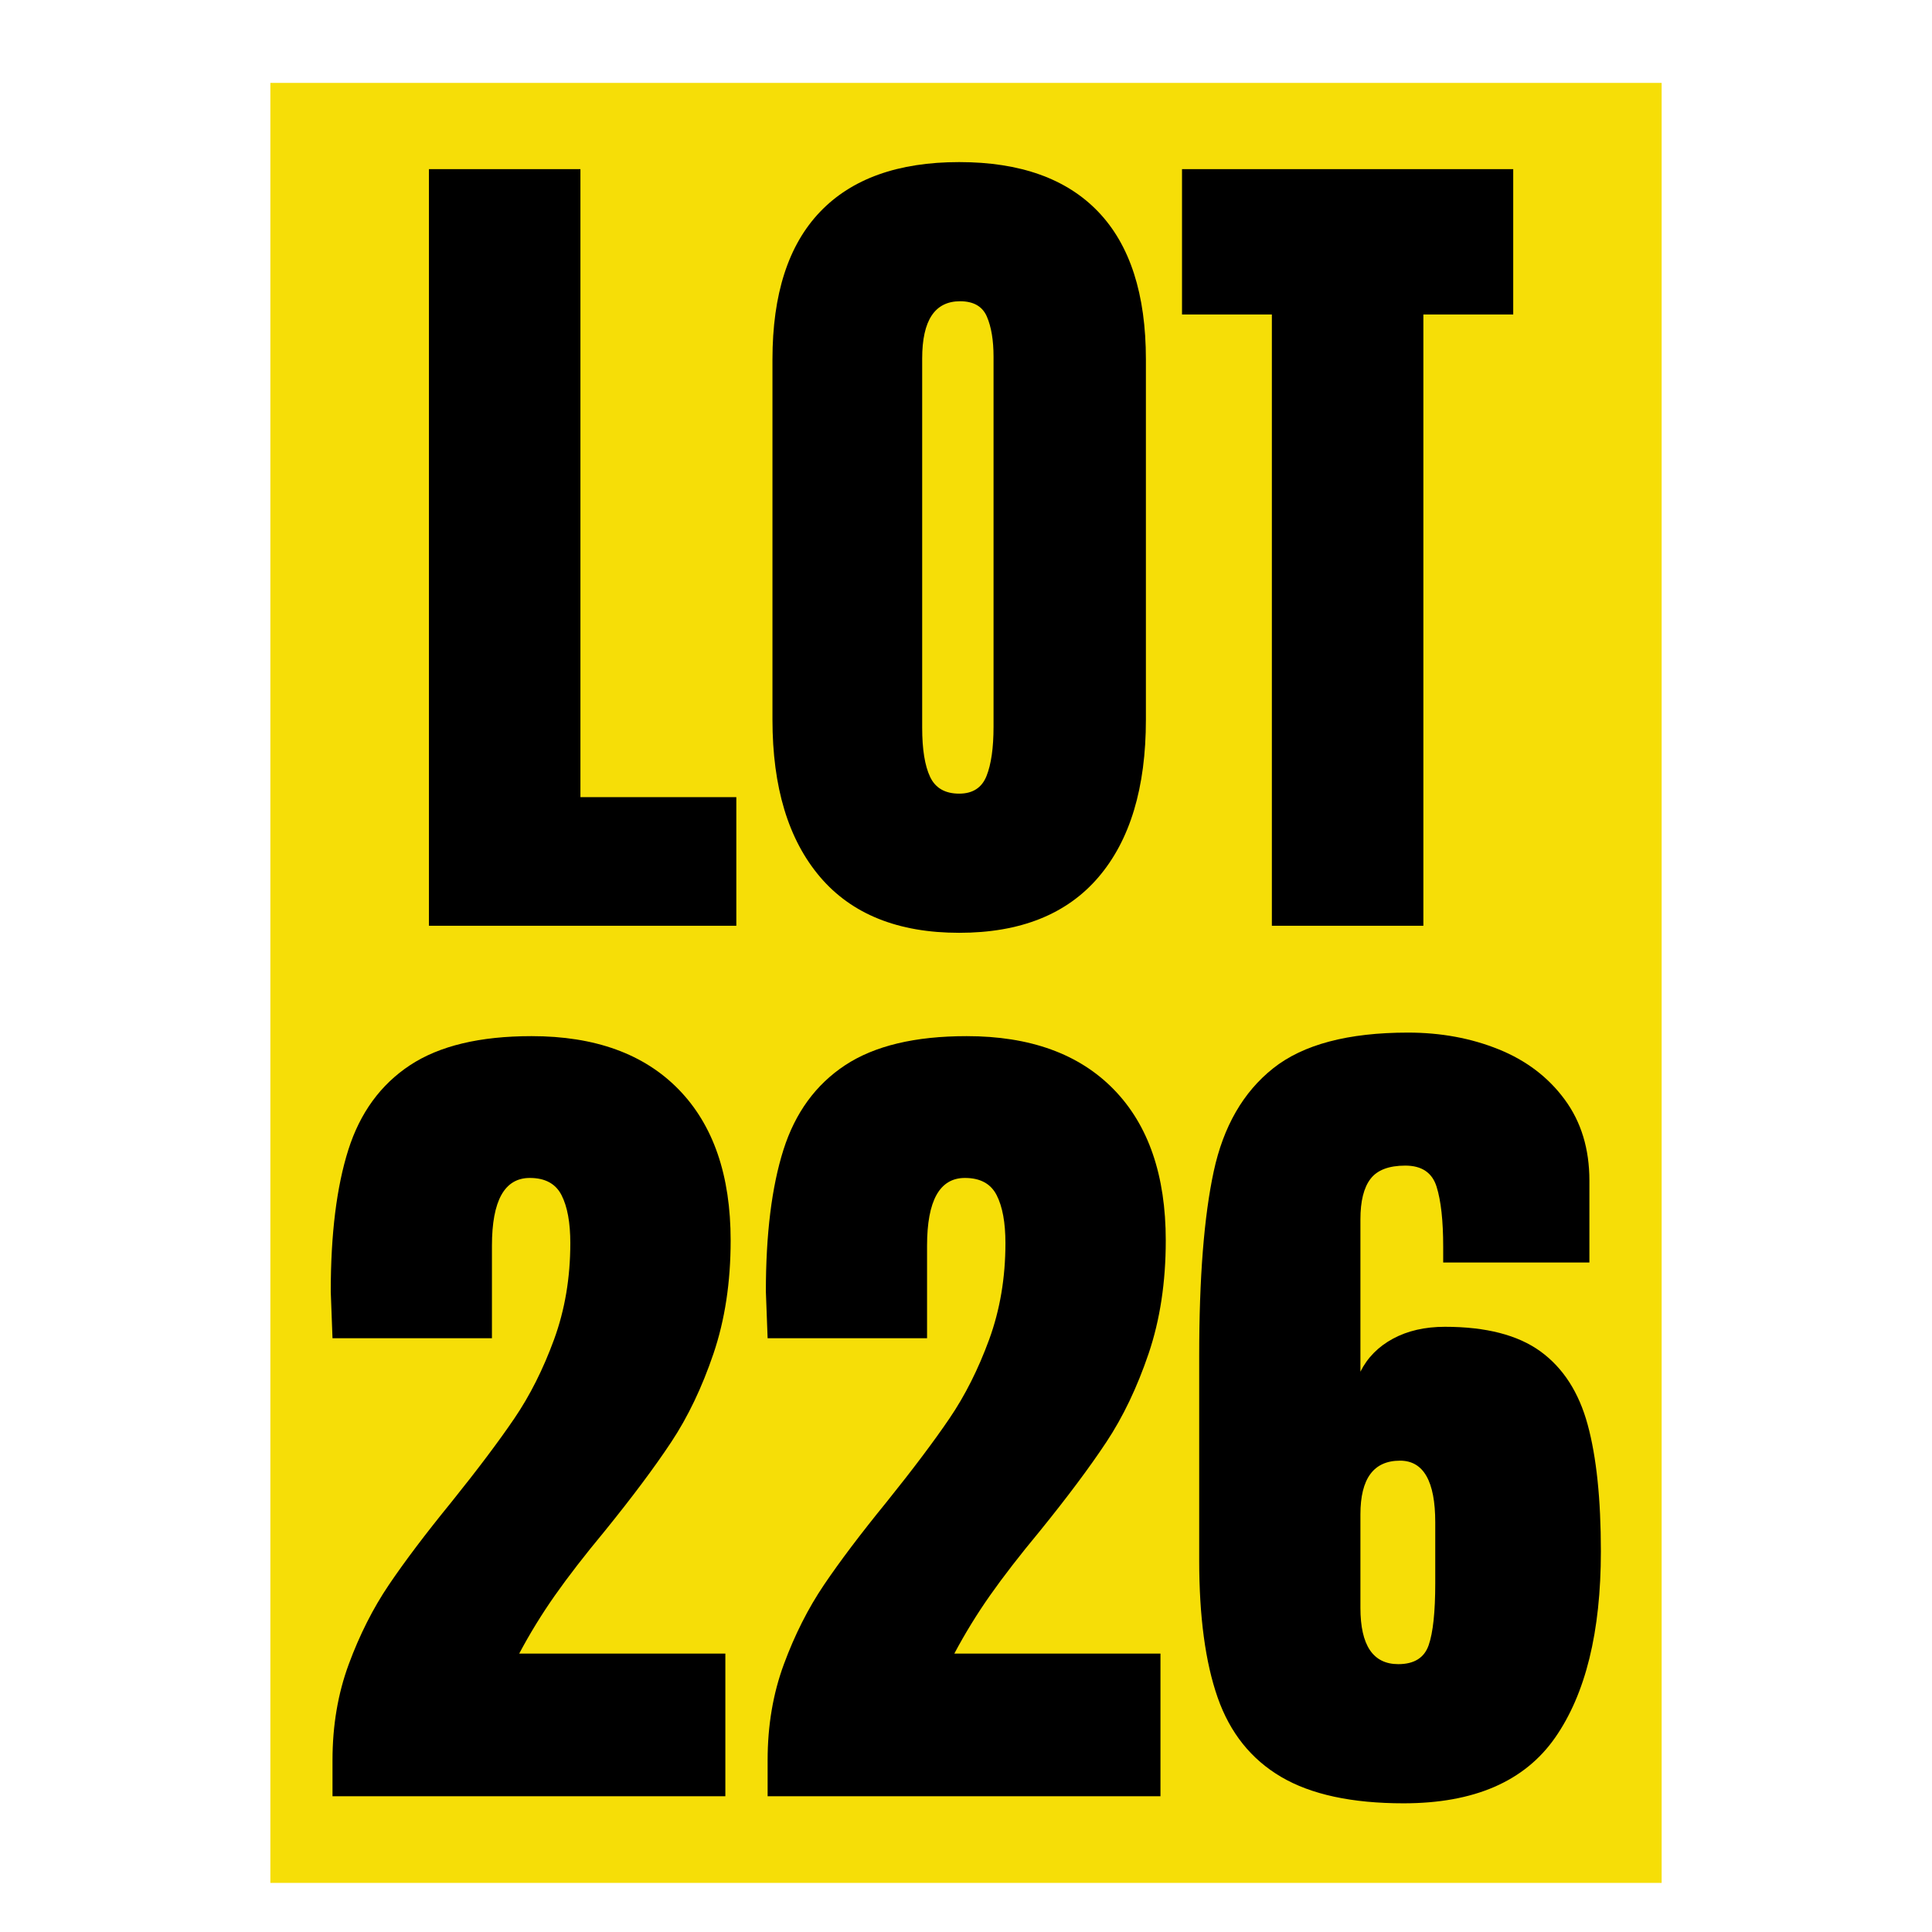 <svg xmlns="http://www.w3.org/2000/svg" xmlns:xlink="http://www.w3.org/1999/xlink" width="1080" zoomAndPan="magnify" viewBox="0 0 810 810" height="1080" preserveAspectRatio="xMidYMid meet" version="1.0"><defs><g/><clipPath id="a695d940df"><path d="M 113.352 34.758 L 696.648 34.758 L 696.648 789.414 L 113.352 789.414 Z M 113.352 34.758 " clip-rule="nonzero"/></clipPath></defs><g clip-path="url(#a695d940df)"><path fill="#f6de07" d="M 113.352 34.758 L 696.648 34.758 L 696.648 789.414 L 113.352 789.414 Z M 113.352 34.758 " fill-opacity="1" fill-rule="nonzero"/></g><g fill="#000000" fill-opacity="1"><g transform="translate(165.803, 388.13)"><g><path d="M 14.031 0 L 14.031 -317.219 L 77.547 -317.219 L 77.547 -53.922 L 142.906 -53.922 L 142.906 0 Z M 14.031 0 "/></g></g></g><g fill="#000000" fill-opacity="1"><g transform="translate(312.407, 388.13)"><g><path d="M 89.734 2.953 C 64.129 2.953 44.68 -4.859 31.391 -20.484 C 18.098 -36.117 11.453 -58.094 11.453 -86.406 L 11.453 -237.453 C 11.453 -264.773 18.098 -285.391 31.391 -299.297 C 44.68 -313.211 64.129 -320.172 89.734 -320.172 C 115.336 -320.172 134.785 -313.211 148.078 -299.297 C 161.367 -285.391 168.016 -264.773 168.016 -237.453 L 168.016 -86.406 C 168.016 -57.852 161.367 -35.82 148.078 -20.312 C 134.785 -4.801 115.336 2.953 89.734 2.953 Z M 89.734 -55.391 C 95.398 -55.391 99.219 -57.848 101.188 -62.766 C 103.156 -67.691 104.141 -74.586 104.141 -83.453 L 104.141 -238.562 C 104.141 -245.445 103.211 -251.047 101.359 -255.359 C 99.516 -259.672 95.766 -261.828 90.109 -261.828 C 79.516 -261.828 74.219 -253.82 74.219 -237.812 L 74.219 -83.094 C 74.219 -73.977 75.328 -67.082 77.547 -62.406 C 79.766 -57.727 83.828 -55.391 89.734 -55.391 Z M 89.734 -55.391 "/></g></g></g><g fill="#000000" fill-opacity="1"><g transform="translate(491.877, 388.13)"><g><path d="M 41.359 0 L 41.359 -256.281 L 3.688 -256.281 L 3.688 -317.219 L 142.547 -317.219 L 142.547 -256.281 L 104.875 -256.281 L 104.875 0 Z M 41.359 0 "/></g></g></g><g fill="#000000" fill-opacity="1"><g transform="translate(128.326, 753.093)"><g><path d="M 11.078 -15.141 C 11.078 -29.66 13.352 -43.078 17.906 -55.391 C 22.457 -67.703 28.055 -78.781 34.703 -88.625 C 41.359 -98.477 50.102 -110.051 60.938 -123.344 C 72.008 -137.125 80.805 -148.816 87.328 -158.422 C 93.859 -168.023 99.398 -179.039 103.953 -191.469 C 108.504 -203.906 110.781 -217.383 110.781 -231.906 C 110.781 -240.52 109.551 -247.227 107.094 -252.031 C 104.633 -256.832 100.203 -259.234 93.797 -259.234 C 83.211 -259.234 77.922 -249.754 77.922 -230.797 L 77.922 -192.031 L 11.078 -192.031 L 10.344 -211.594 C 10.344 -235.719 12.801 -255.535 17.719 -271.047 C 22.645 -286.555 31.266 -298.375 43.578 -306.5 C 55.891 -314.625 72.875 -318.688 94.531 -318.688 C 121.125 -318.688 141.68 -311.238 156.203 -296.344 C 170.734 -281.445 178 -260.336 178 -233.016 C 178 -215.535 175.598 -199.719 170.797 -185.562 C 165.992 -171.406 160.082 -159.035 153.062 -148.453 C 146.051 -137.867 136.758 -125.438 125.188 -111.156 C 116.812 -101.062 109.852 -92.07 104.312 -84.188 C 98.781 -76.312 93.797 -68.191 89.359 -59.828 L 175.781 -59.828 L 175.781 0 L 11.078 0 Z M 11.078 -15.141 "/></g></g></g><g fill="#000000" fill-opacity="1"><g transform="translate(310.75, 753.093)"><g><path d="M 11.078 -15.141 C 11.078 -29.66 13.352 -43.078 17.906 -55.391 C 22.457 -67.703 28.055 -78.781 34.703 -88.625 C 41.359 -98.477 50.102 -110.051 60.938 -123.344 C 72.008 -137.125 80.805 -148.816 87.328 -158.422 C 93.859 -168.023 99.398 -179.039 103.953 -191.469 C 108.504 -203.906 110.781 -217.383 110.781 -231.906 C 110.781 -240.52 109.551 -247.227 107.094 -252.031 C 104.633 -256.832 100.203 -259.234 93.797 -259.234 C 83.211 -259.234 77.922 -249.754 77.922 -230.797 L 77.922 -192.031 L 11.078 -192.031 L 10.344 -211.594 C 10.344 -235.719 12.801 -255.535 17.719 -271.047 C 22.645 -286.555 31.266 -298.375 43.578 -306.5 C 55.891 -314.625 72.875 -318.688 94.531 -318.688 C 121.125 -318.688 141.68 -311.238 156.203 -296.344 C 170.734 -281.445 178 -260.336 178 -233.016 C 178 -215.535 175.598 -199.719 170.797 -185.562 C 165.992 -171.406 160.082 -159.035 153.062 -148.453 C 146.051 -137.867 136.758 -125.438 125.188 -111.156 C 116.812 -101.062 109.852 -92.07 104.312 -84.188 C 98.781 -76.312 93.797 -68.191 89.359 -59.828 L 175.781 -59.828 L 175.781 0 L 11.078 0 Z M 11.078 -15.141 "/></g></g></g><g fill="#000000" fill-opacity="1"><g transform="translate(493.174, 753.093)"><g><path d="M 95.281 2.953 C 73.613 2.953 56.5 -0.738 43.938 -8.125 C 31.383 -15.508 22.52 -26.586 17.344 -41.359 C 12.176 -56.129 9.594 -75.332 9.594 -98.969 L 9.594 -184.641 C 9.594 -217.379 11.625 -243.164 15.688 -262 C 19.75 -280.832 28.055 -295.234 40.609 -305.203 C 53.172 -315.18 72.008 -320.172 97.125 -320.172 C 110.906 -320.172 123.582 -317.832 135.156 -313.156 C 146.727 -308.477 155.957 -301.457 162.844 -292.094 C 169.738 -282.738 173.188 -271.414 173.188 -258.125 L 173.188 -223.781 L 111.891 -223.781 L 111.891 -230.438 C 111.891 -241.27 110.969 -249.641 109.125 -255.547 C 107.281 -261.453 102.91 -264.406 96.016 -264.406 C 89.117 -264.406 84.254 -262.555 81.422 -258.859 C 78.598 -255.172 77.188 -249.508 77.188 -241.875 L 77.188 -178 C 80.133 -183.906 84.688 -188.52 90.844 -191.844 C 97 -195.164 104.258 -196.828 112.625 -196.828 C 129.863 -196.828 143.223 -193.379 152.703 -186.484 C 162.18 -179.586 168.766 -169.367 172.453 -155.828 C 176.148 -142.297 178 -124.57 178 -102.656 C 178 -68.926 171.598 -42.891 158.797 -24.547 C 145.992 -6.211 124.82 2.953 95.281 2.953 Z M 93.062 -55.391 C 99.707 -55.391 103.953 -58.035 105.797 -63.328 C 107.641 -68.617 108.562 -77.297 108.562 -89.359 L 108.562 -114.844 C 108.562 -132.082 103.641 -140.703 93.797 -140.703 C 82.723 -140.703 77.188 -133.191 77.188 -118.172 L 77.188 -79.031 C 77.188 -63.27 82.477 -55.391 93.062 -55.391 Z M 93.062 -55.391 "/></g></g></g></svg>